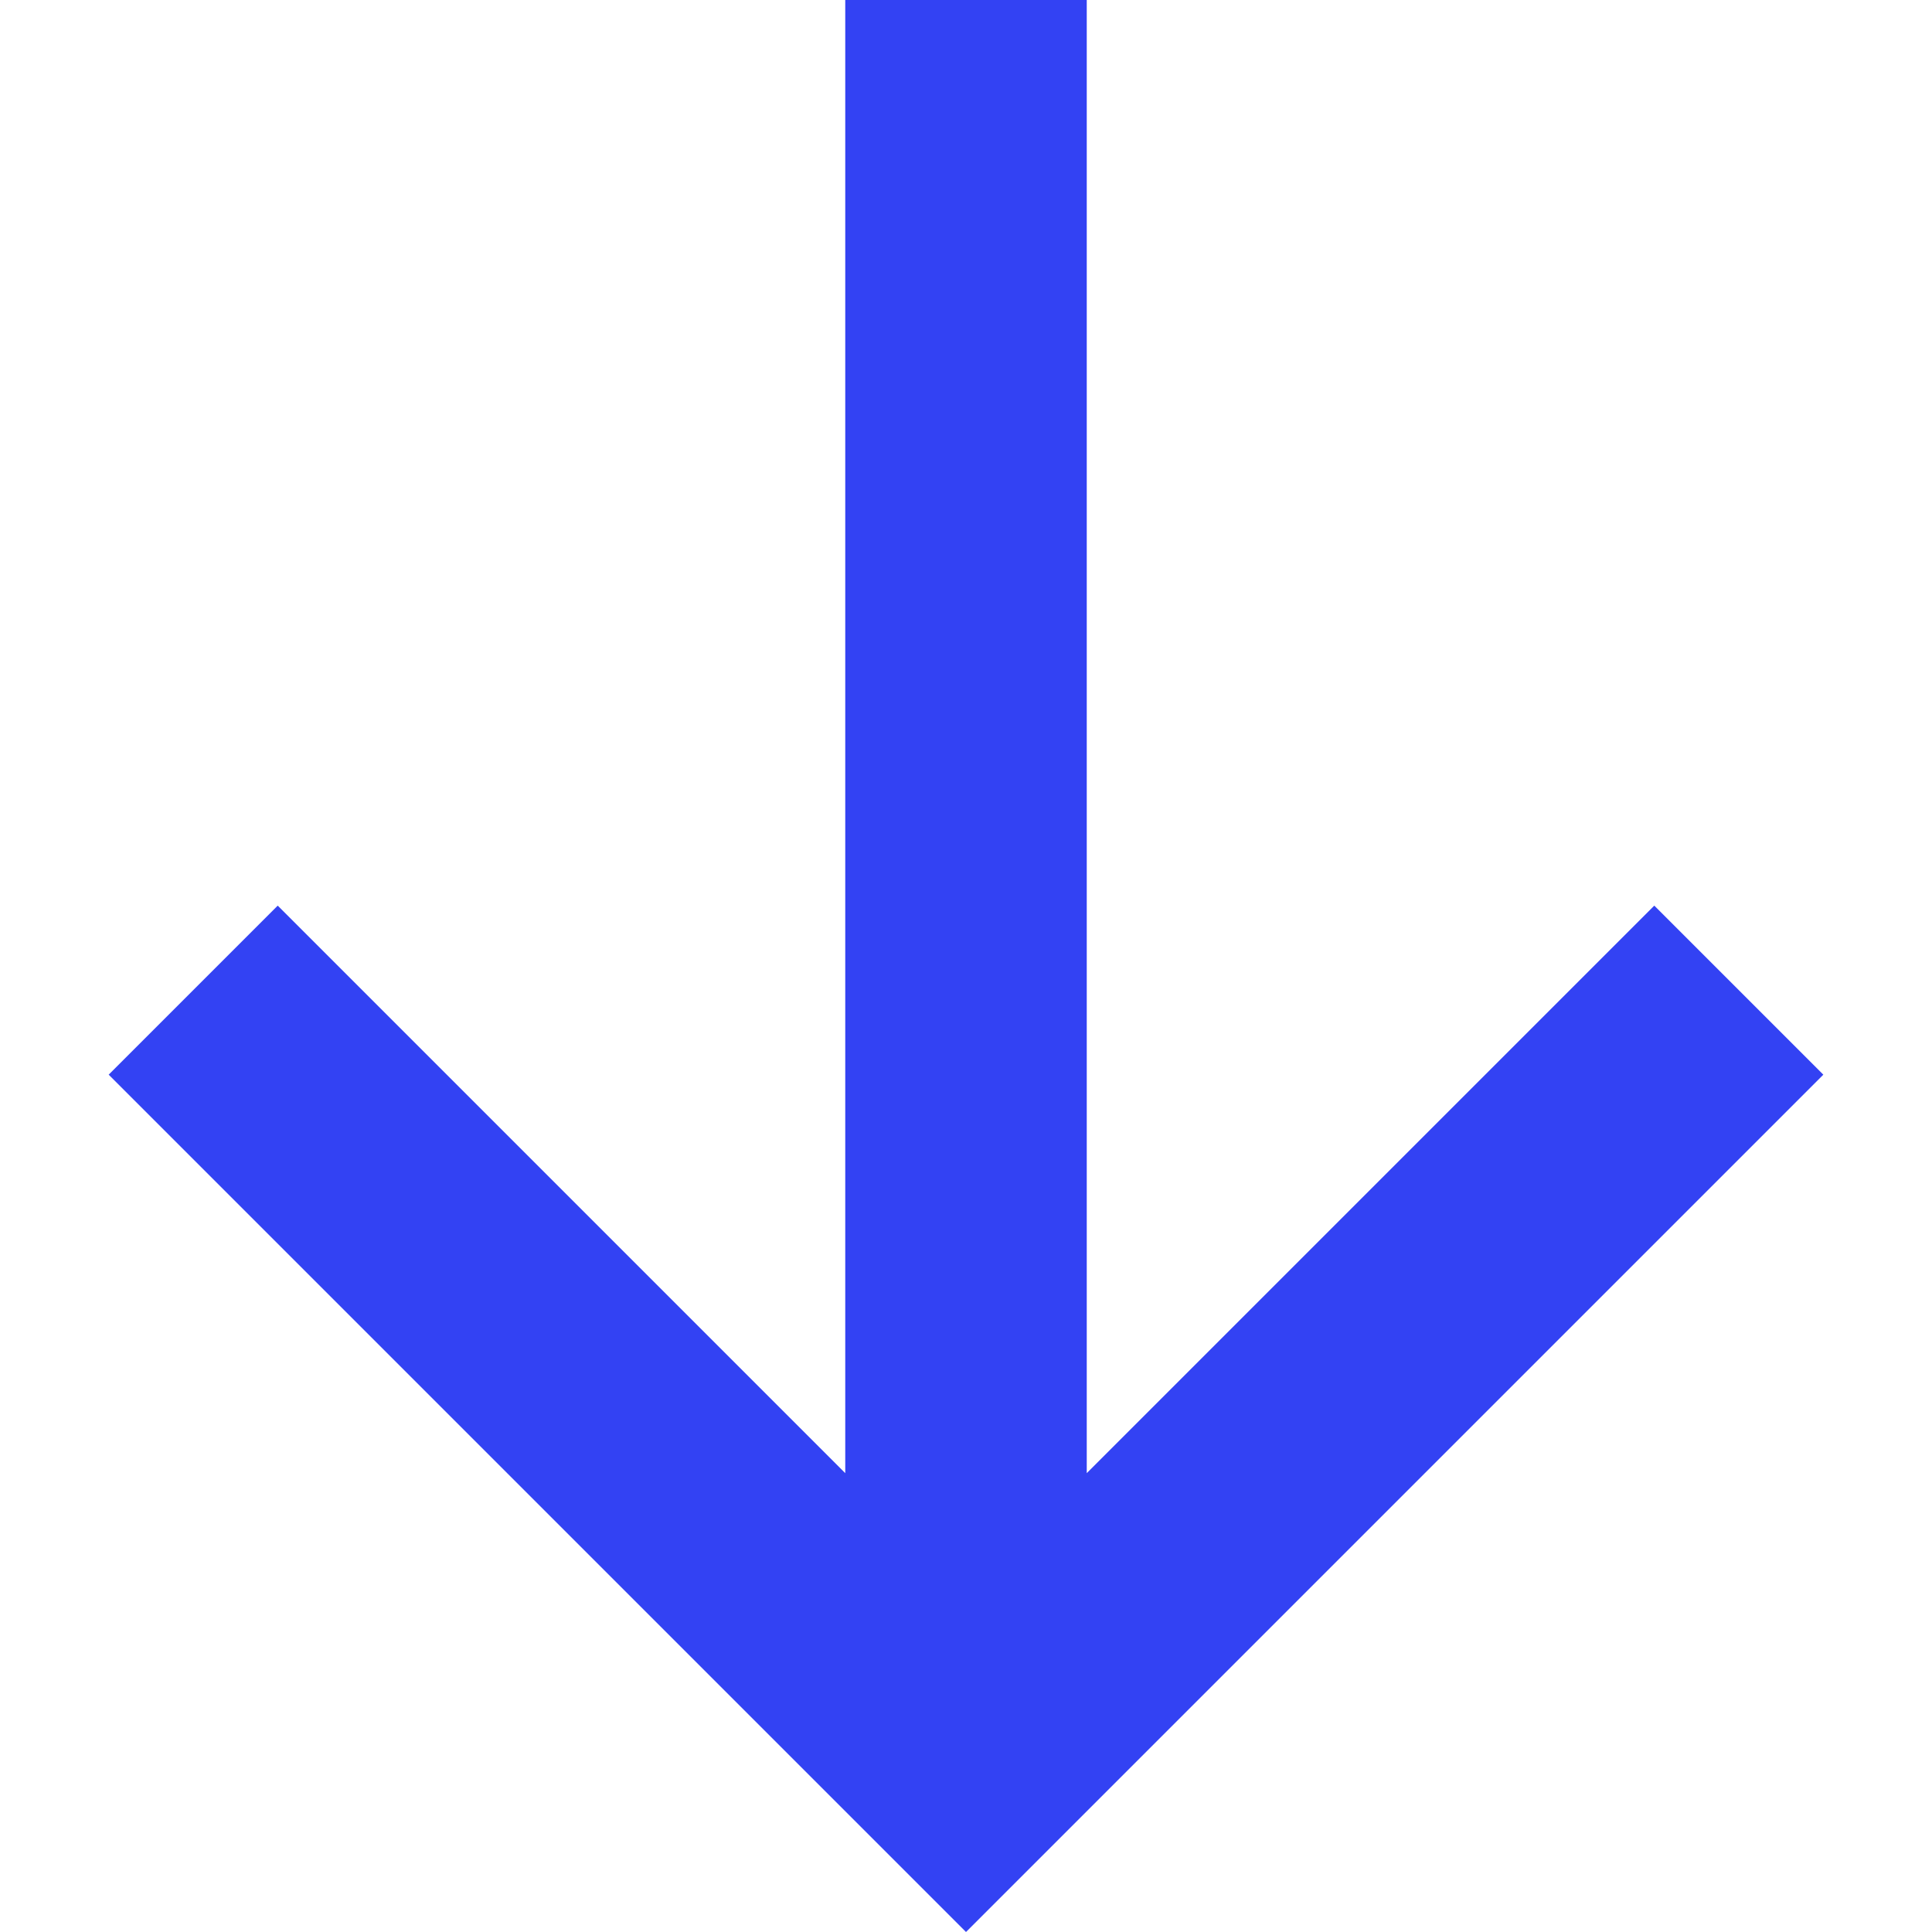 <?xml version="1.0" encoding="UTF-8"?> <svg xmlns="http://www.w3.org/2000/svg" width="512" height="512" viewBox="0 0 512 512" fill="none"> <path d="M483.201 284.8L438.401 240L288.001 390.4V0H224.001V390.4L73.6 240L28.8 284.8L256.001 512L483.201 284.8Z" fill="#3342F3"></path> </svg> 
